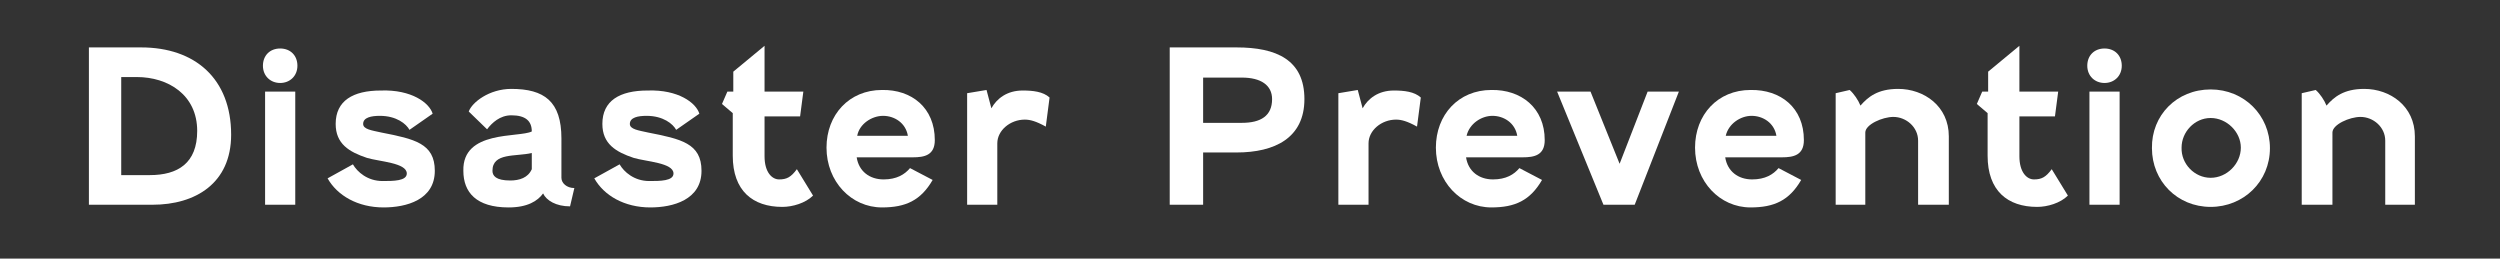<?xml version="1.0" encoding="utf-8"?>
<!-- Generator: Adobe Illustrator 27.1.1, SVG Export Plug-In . SVG Version: 6.00 Build 0)  -->
<svg version="1.1" id="レイヤー_1" xmlns="http://www.w3.org/2000/svg" xmlns:xlink="http://www.w3.org/1999/xlink" x="0px"
	 y="0px" viewBox="0 0 464 48" style="enable-background:new 0 0 464 48;" xml:space="preserve">
<rect x="0" y="0" width="464" height="48" fill="#333333" stroke="none"/>
<style type="text/css">
	.st0{enable-background:new    ;}
	.st1{fill:#FFFFFF;}
</style>
<g class="st0">
	<path class="st1" d="M16.5,38V8.8h9.7c10,0,16.7,5.8,16.7,16.2c0,9-6.6,13-14.6,13H16.5z M22.6,32.5h5.2c5.2,0,8.8-2.2,8.8-8.2
		c0-6.7-5.4-10-11.2-10h-2.9V32.5z"/>
	<path class="st1" d="M55.2,12.2c0,1.9-1.4,3.2-3.2,3.2c-1.8,0-3.2-1.3-3.2-3.2S50.1,9,52,9C53.9,9,55.2,10.3,55.2,12.2z M49.2,38
		V17h5.6v21H49.2z"/>
	<path class="st1" d="M80.3,21.1l-4.3,3c-0.6-1.1-2.4-2.6-5.5-2.6c-1.6,0-3.1,0.3-3.1,1.5c0,1,1.6,1.2,3.4,1.6
		c6.1,1.2,9.9,2,9.9,7.1c0,5.4-5.3,6.8-9.5,6.8c-4.8,0-8.6-2.2-10.4-5.4l4.7-2.6c0.8,1.4,2.7,3.1,5.5,3.1c2,0,4.5,0,4.5-1.4
		c0-2-5.1-2.2-7.4-2.9c-3.3-1.1-5.8-2.6-5.8-6.3c0-4.3,3.2-6.2,8.4-6.2C76.4,16.6,79.7,19.1,80.3,21.1z"/>
	<path class="st1" d="M98.7,24.4c0-1.9-1.1-3-3.8-3c-2.1,0-3.6,1.4-4.5,2.6l-3.4-3.3c0.6-1.7,3.8-4.2,7.9-4.2c6.1,0,9.3,2.3,9.3,9.2
		V33c0,1,1,1.9,2.4,1.9l-0.8,3.4c-2.6,0-4.4-1.1-5-2.4c-1,1.4-2.9,2.6-6.4,2.6c-6,0-8.4-2.8-8.4-6.8C85.8,24.1,96.3,25.6,98.7,24.4z
		 M98.7,31.4v-3c-3,0.7-7.3-0.1-7.3,3.3c0,0.9,0.6,1.8,3.3,1.8C96.4,33.5,98,33,98.7,31.4z"/>
	<path class="st1" d="M129.8,21.1l-4.3,3c-0.6-1.1-2.4-2.6-5.5-2.6c-1.6,0-3.1,0.3-3.1,1.5c0,1,1.6,1.2,3.4,1.6
		c6.1,1.2,9.9,2,9.9,7.1c0,5.4-5.3,6.8-9.5,6.8c-4.8,0-8.6-2.2-10.4-5.4l4.7-2.6c0.8,1.4,2.7,3.1,5.5,3.1c2,0,4.5,0,4.5-1.4
		c0-2-5.1-2.2-7.4-2.9c-3.3-1.1-5.8-2.6-5.8-6.3c0-4.3,3.2-6.2,8.4-6.2C125.9,16.6,129.2,19.1,129.8,21.1z"/>
	<path class="st1" d="M134,19.3l1-2.3h1.1v-3.7l5.8-4.8V17h7.2l-0.6,4.6h-6.6v7.4c0,3,1.4,4.3,2.7,4.3c1.4,0,2.2-0.4,3.3-1.9l3,4.9
		c-1.4,1.4-3.8,2.1-5.7,2.1c-5.5,0-9.2-3-9.2-9.5V21L134,19.3z"/>
	<path class="st1" d="M173.5,26c0,2.8-1.9,3.2-4.1,3.2H159c0.4,2.6,2.4,4.1,5,4.1c2.4,0,3.9-0.9,4.9-2.1l4.2,2.2
		c-2.2,3.8-5,5.1-9.4,5.1c-5.7,0-10.3-4.8-10.3-11.1c0-6.1,4.2-10.7,10.3-10.7C169.2,16.6,173.5,20,173.5,26z M159.1,25.2h9.4
		c-0.4-2.4-2.5-3.7-4.6-3.7C161.8,21.5,159.5,23,159.1,25.2z"/>
	<path class="st1" d="M179.5,38V17.3l3.6-0.6l0.9,3.4c1-1.8,2.9-3.3,5.8-3.3c1.9,0,3.8,0.2,5,1.3l-0.7,5.4c-1.8-1-2.9-1.3-3.9-1.3
		c-2.7,0-5.1,2-5.1,4.4V38H179.5z"/>
	<path class="st1" d="M223.3,28.2V38h-6.2V8.8h12.4c7.4,0,12.6,2.3,12.6,9.6c0,7.2-5.5,9.9-12.6,9.9H223.3z M223.3,14.3v8.5h7.2
		c3.5,0,5.6-1.3,5.6-4.4c0-2.6-2.1-4-5.6-4H223.3z"/>
	<path class="st1" d="M248.4,38V17.3l3.6-0.6l0.9,3.4c1-1.8,2.9-3.3,5.8-3.3c1.9,0,3.8,0.2,5,1.3l-0.7,5.4c-1.8-1-2.9-1.3-3.9-1.3
		c-2.7,0-5.1,2-5.1,4.4V38H248.4z"/>
	<path class="st1" d="M286.7,26c0,2.8-1.9,3.2-4.1,3.2h-10.5c0.4,2.6,2.4,4.1,5,4.1c2.4,0,3.9-0.9,4.9-2.1l4.2,2.2
		c-2.2,3.8-5,5.1-9.4,5.1c-5.7,0-10.3-4.8-10.3-11.1c0-6.1,4.2-10.7,10.3-10.7C282.3,16.6,286.7,20,286.7,26z M272.2,25.2h9.4
		c-0.4-2.4-2.5-3.7-4.6-3.7C274.9,21.5,272.7,23,272.2,25.2z"/>
	<path class="st1" d="M300.6,30.4l5.2-13.4h5.8l-8.2,21h-5.8L289,17h6.2L300.6,30.4z"/>
	<path class="st1" d="M334.8,26c0,2.8-1.9,3.2-4.1,3.2h-10.5c0.4,2.6,2.4,4.1,5,4.1c2.4,0,3.9-0.9,4.9-2.1l4.2,2.2
		c-2.2,3.8-5,5.1-9.4,5.1c-5.7,0-10.3-4.8-10.3-11.1c0-6.1,4.2-10.7,10.3-10.7C330.5,16.6,334.8,20,334.8,26z M320.3,25.2h9.4
		c-0.4-2.4-2.5-3.7-4.6-3.7C323,21.5,320.8,23,320.3,25.2z"/>
	<path class="st1" d="M340.7,38V17.3l2.6-0.6c0.8,0.7,1.6,1.9,2,2.9c1.4-1.6,3.2-3.1,7-3.1c4.8,0,9.4,3.2,9.4,8.8V38H356V26.1
		c0-2.5-2.2-4.4-4.6-4.4c-2,0-5.2,1.4-5.2,2.9V38H340.7z"/>
	<path class="st1" d="M366.9,19.3l1-2.3h1.1v-3.7l5.8-4.8V17h7.2l-0.6,4.6h-6.6v7.4c0,3,1.4,4.3,2.7,4.3c1.4,0,2.2-0.4,3.3-1.9
		l3,4.9c-1.4,1.4-3.8,2.1-5.7,2.1c-5.5,0-9.2-3-9.2-9.5V21L366.9,19.3z"/>
	<path class="st1" d="M393.8,12.2c0,1.9-1.4,3.2-3.2,3.2c-1.8,0-3.2-1.3-3.2-3.2s1.3-3.2,3.2-3.2C392.5,9,393.8,10.3,393.8,12.2z
		 M387.8,38V17h5.6v21H387.8z"/>
	<path class="st1" d="M410.3,16.6c6.2,0,11,4.8,11,10.9c0,6.2-4.9,10.9-11,10.9c-6.2,0-10.9-4.8-10.9-10.9
		C399.3,21.4,404,16.6,410.3,16.6z M410.3,33c3,0,5.6-2.6,5.6-5.6c0-2.9-2.6-5.5-5.6-5.5c-3,0-5.4,2.6-5.4,5.5
		C404.8,30.4,407.3,33,410.3,33z"/>
	<path class="st1" d="M427.2,38V17.3l2.6-0.6c0.8,0.7,1.6,1.9,2,2.9c1.4-1.6,3.2-3.1,7-3.1c4.8,0,9.4,3.2,9.4,8.8V38h-5.5V26.1
		c0-2.5-2.2-4.4-4.6-4.4c-2,0-5.2,1.4-5.2,2.9V38H427.2z"/>
</g>
</svg>
